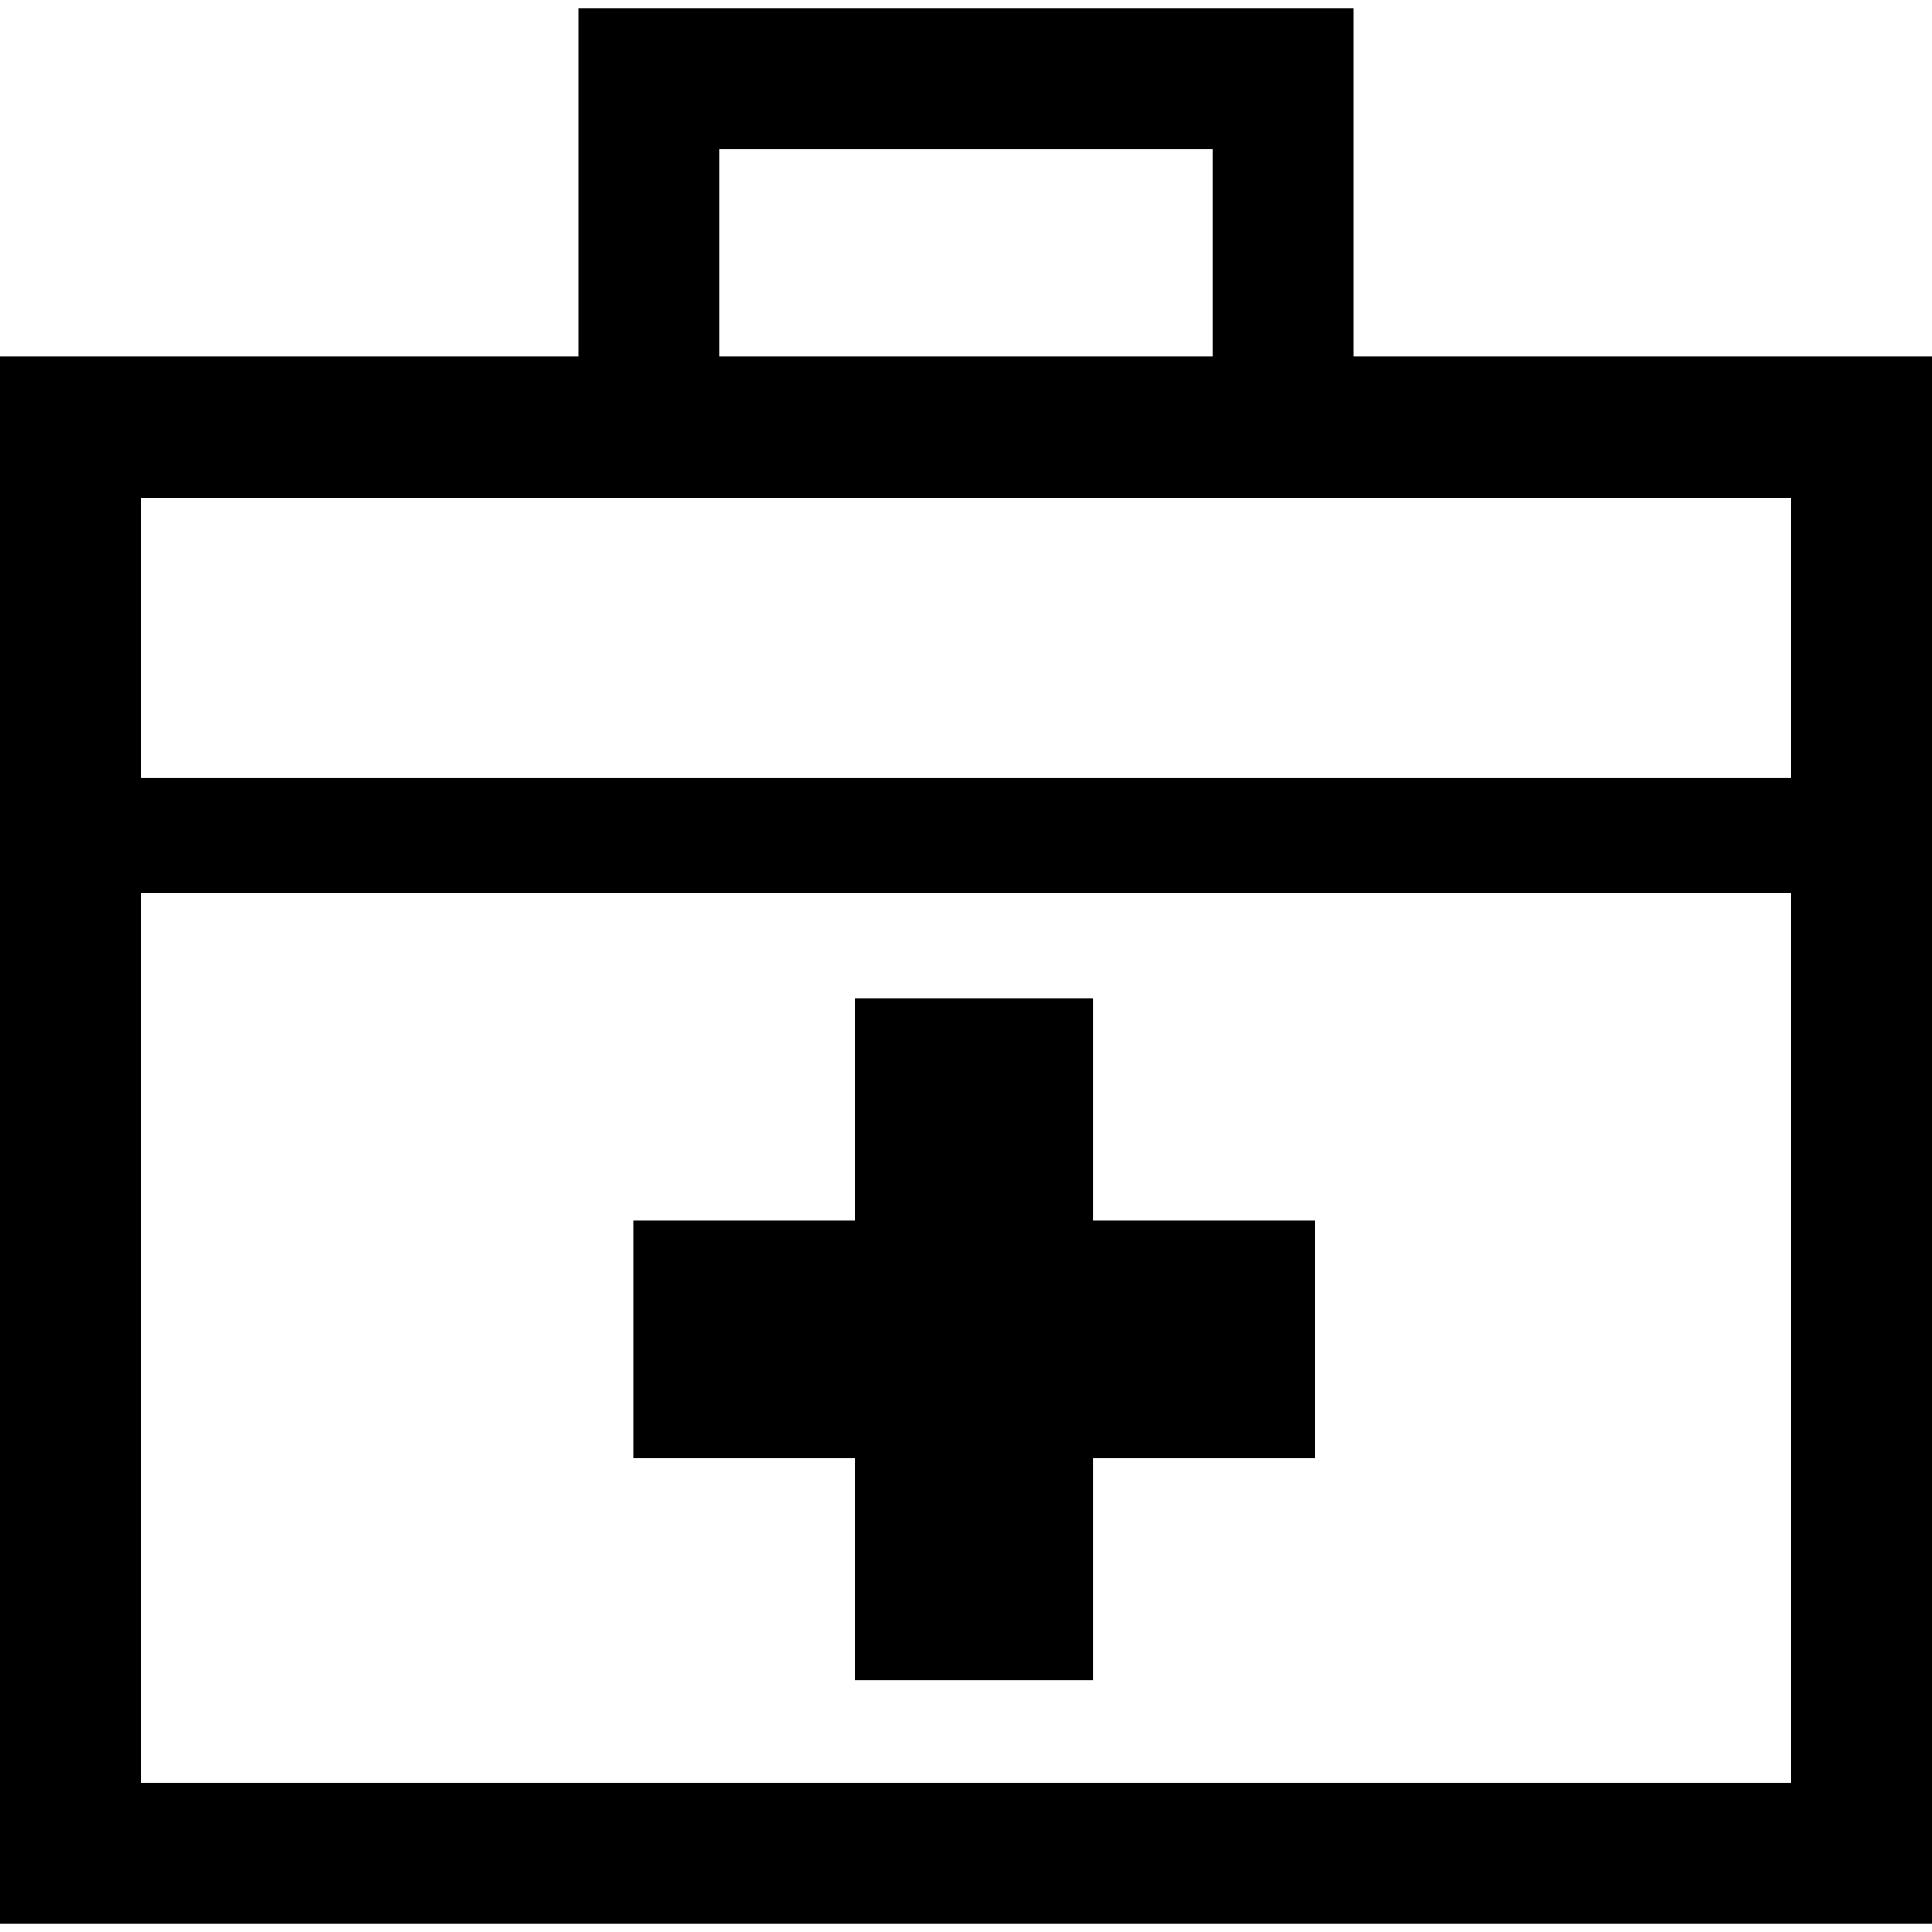 <?xml version="1.0" encoding="utf-8"?>

<!DOCTYPE svg PUBLIC "-//W3C//DTD SVG 1.1//EN" "http://www.w3.org/Graphics/SVG/1.1/DTD/svg11.dtd">
<!-- Uploaded to: SVG Repo, www.svgrepo.com, Generator: SVG Repo Mixer Tools -->
<svg height="800px" width="800px" version="1.1" id="_x32_" xmlns="http://www.w3.org/2000/svg" xmlns:xlink="http://www.w3.org/1999/xlink" 
	 viewBox="0 0 512 512"  xml:space="preserve">
<style type="text/css">
	.st0{fill:#000000;}
</style>
<g>
	<path class="st0" d="M358.714,94.488V2.096H153.286v92.392H0v415.415h512v-18.717V94.488H358.714z M190.727,39.538h130.546v54.95
		H190.727V39.538z M474.566,472.462H37.442V236.644h437.124V472.462z M474.566,206.224H37.442v-74.295h437.124V206.224z"/>
	<polygon class="st0" points="226.603,445.266 289.597,445.266 289.597,386.473 348.391,386.473 348.391,323.478 289.597,323.478 
		289.597,264.677 226.603,264.677 226.603,323.478 167.809,323.478 167.809,386.473 226.603,386.473 	"/>
</g>
</svg>